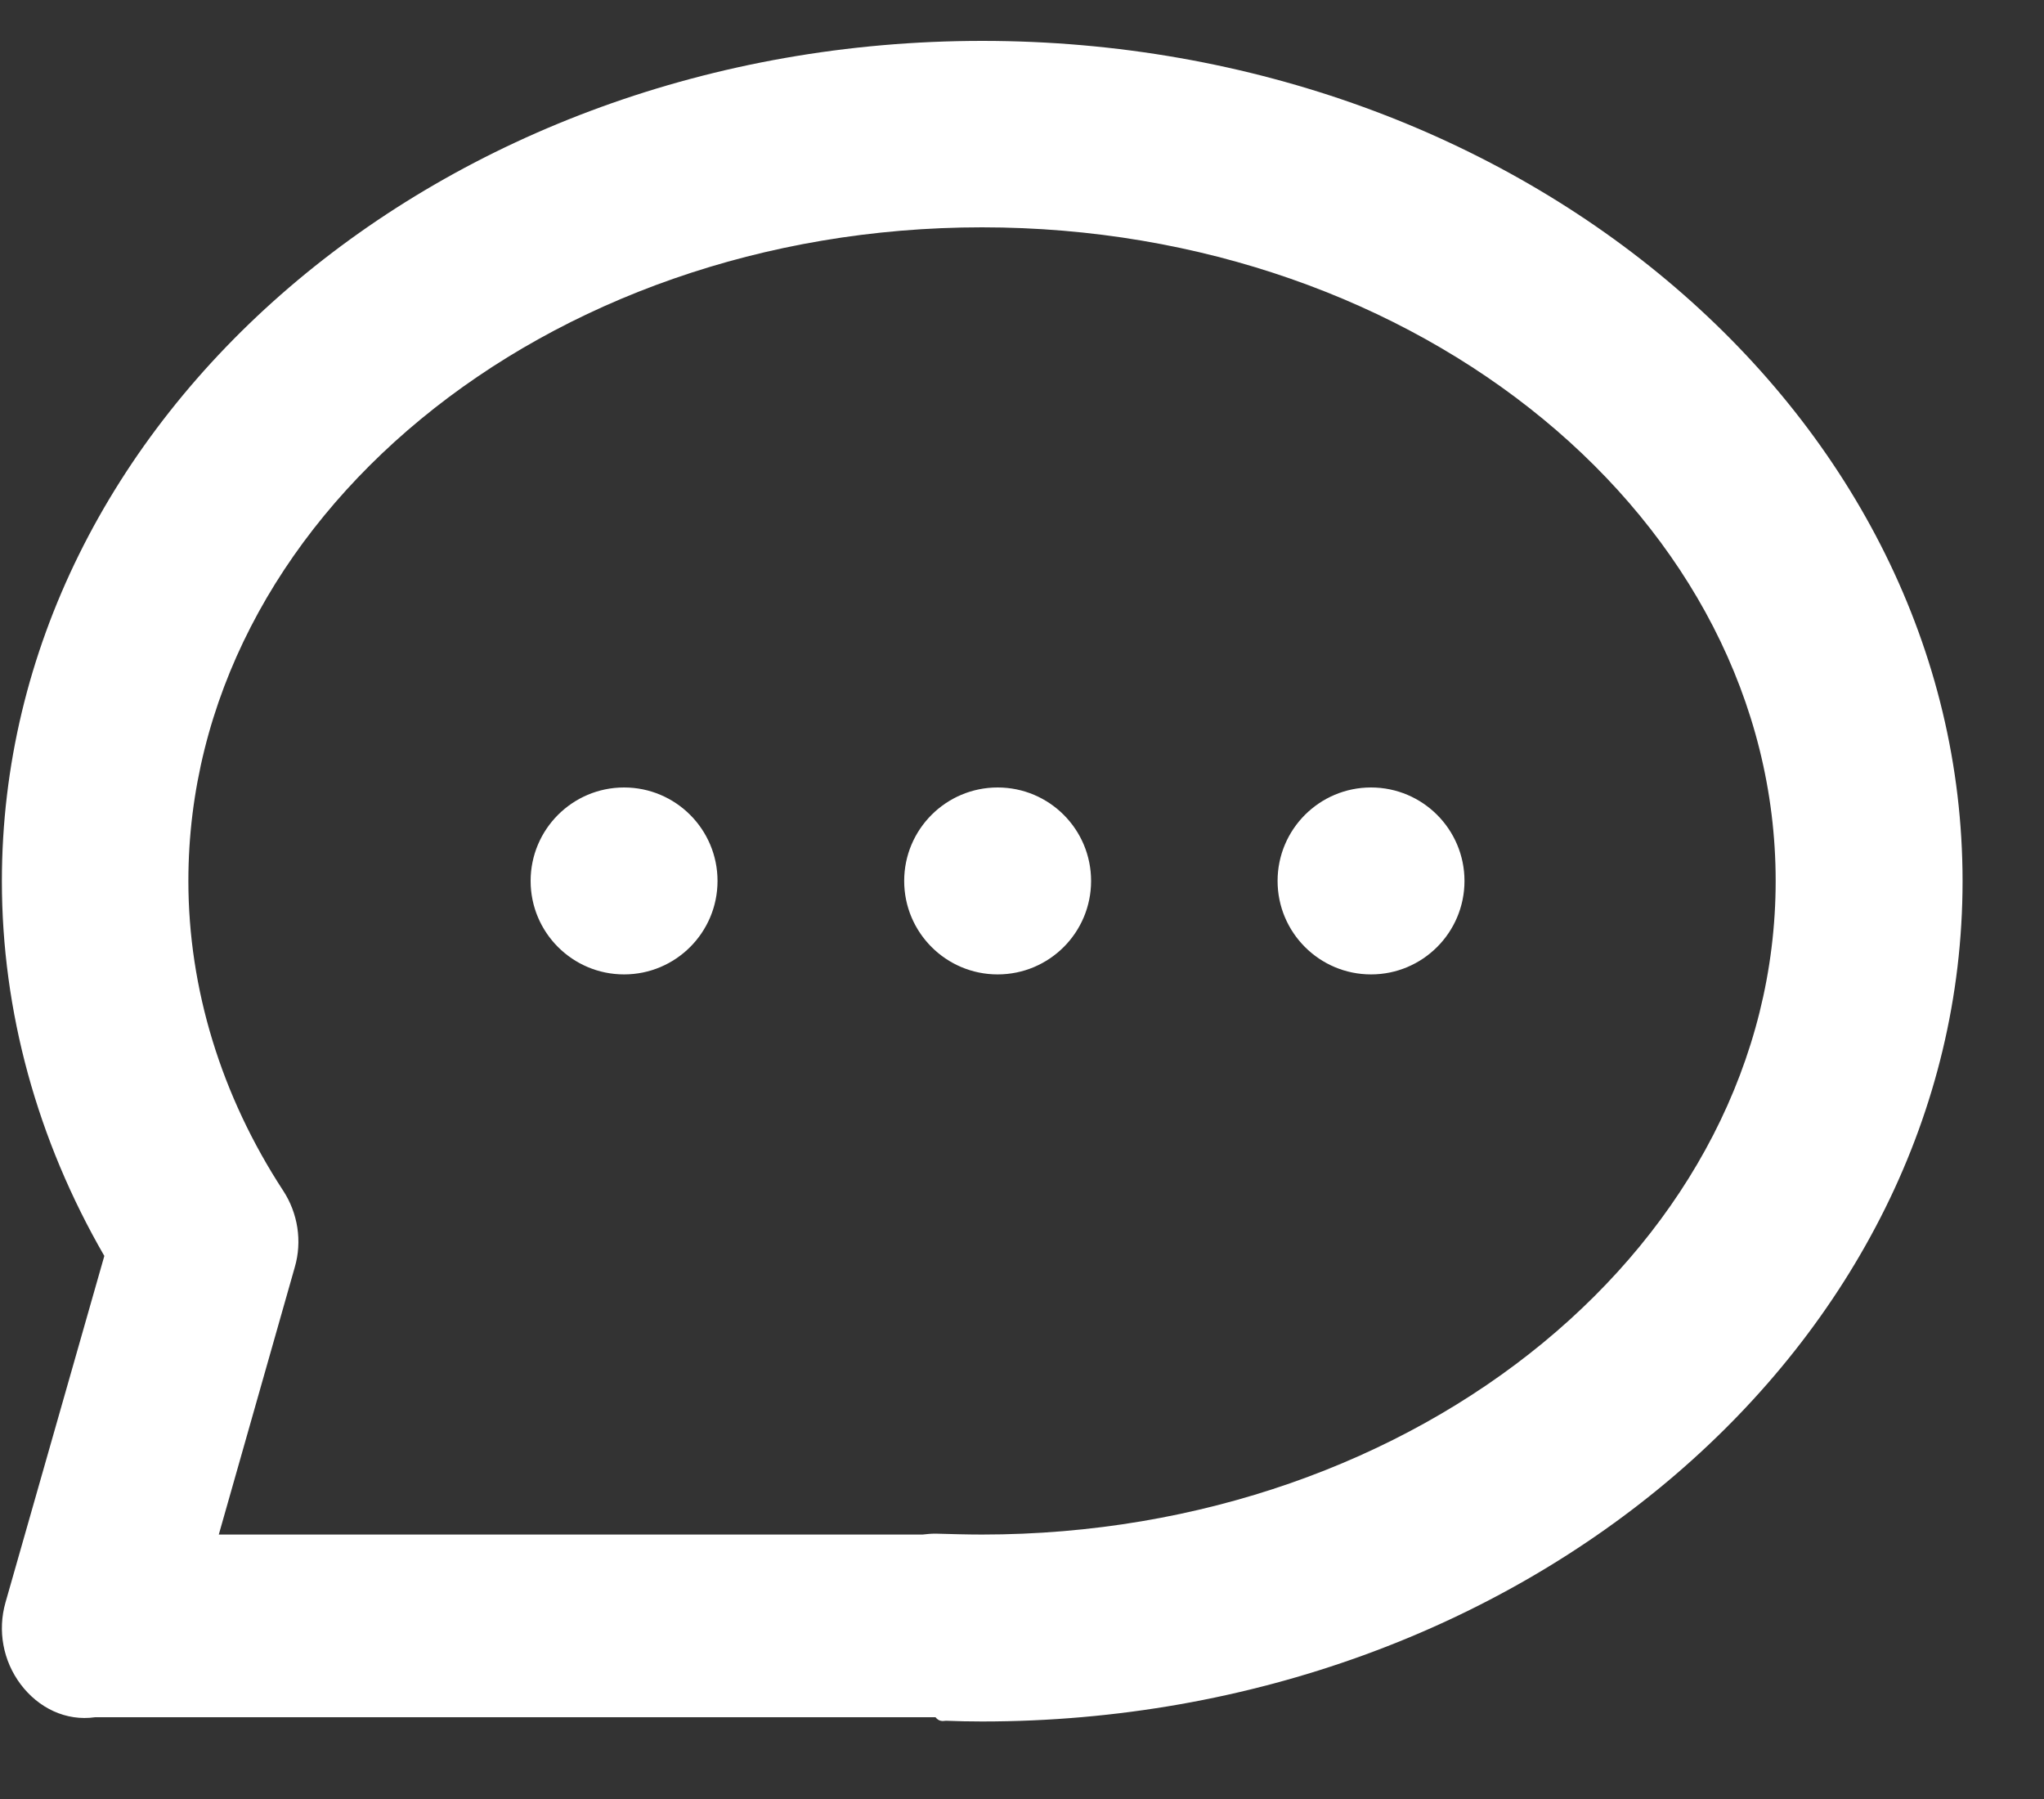 ﻿<?xml version="1.0" encoding="utf-8"?>
<svg version="1.1" xmlns:xlink="http://www.w3.org/1999/xlink" width="25px" height="22px" xmlns="http://www.w3.org/2000/svg">
  <rect width="100%" height="100%" fill="#333333" stroke="none"/>
  <g transform="matrix(1 0 0 1 -12 -61 )">
    <path d="M 0.023 10.776  C 0.023 5.11  5.402 0.5  12.014 0.5  C 18.625 0.5  24.004 5.11  24.004 10.776  C 24.004 16.441  18.623 21.052  12.011 21.052  C 11.863 21.052  11.716 21.049  11.568 21.043  C 11.527 21.049  11.483 21.052  11.442 21  L 1.164 21  C 0.805 21.052  0.469 20.885  0.253 20.598  C 0.037 20.311  -0.031 19.941  0.067 19.597  L 1.276 15.359  C 0.455 13.939  0.023 12.367  0.023 10.776  Z M 3.605 15.498  L 2.676 18.766  L 11.284 18.766  C 11.336 18.76  11.387 18.755  11.442 18.755  C 11.62 18.76  11.833 18.766  12.011 18.766  C 17.362 18.766  21.718 15.181  21.718 10.773  C 21.718 6.365  17.365 2.78  12.011 2.78  C 6.657 2.78  2.304 6.365  2.304 10.773  C 2.304 12.091  2.706 13.401  3.463 14.56  C 3.644 14.836  3.698 15.181  3.605 15.498  Z M 16.769 9.63  C 17.4 9.63  17.912 10.142  17.912 10.773  C 17.912 11.404  17.4 11.916  16.769 11.916  C 16.138 11.916  15.626 11.404  15.626 10.773  C 15.626 10.142  16.138 9.63  16.769 9.63  Z M 13.345 10.773  C 13.345 11.404  12.834 11.916  12.202 11.916  C 11.571 11.916  11.059 11.404  11.059 10.773  C 11.059 10.142  11.571 9.63  12.202 9.63  C 12.834 9.63  13.345 10.142  13.345 10.773  Z M 8.776 10.773  C 8.776 11.404  8.264 11.916  7.633 11.916  C 7.002 11.916  6.49 11.404  6.49 10.773  C 6.49 10.142  7.002 9.63  7.633 9.63  C 8.264 9.63  8.776 10.142  8.776 10.773  Z " fill-rule="nonzero" fill="#ffffff" stroke="none" transform="matrix(1 0 0 1 12 61 )" />
  </g>
</svg>